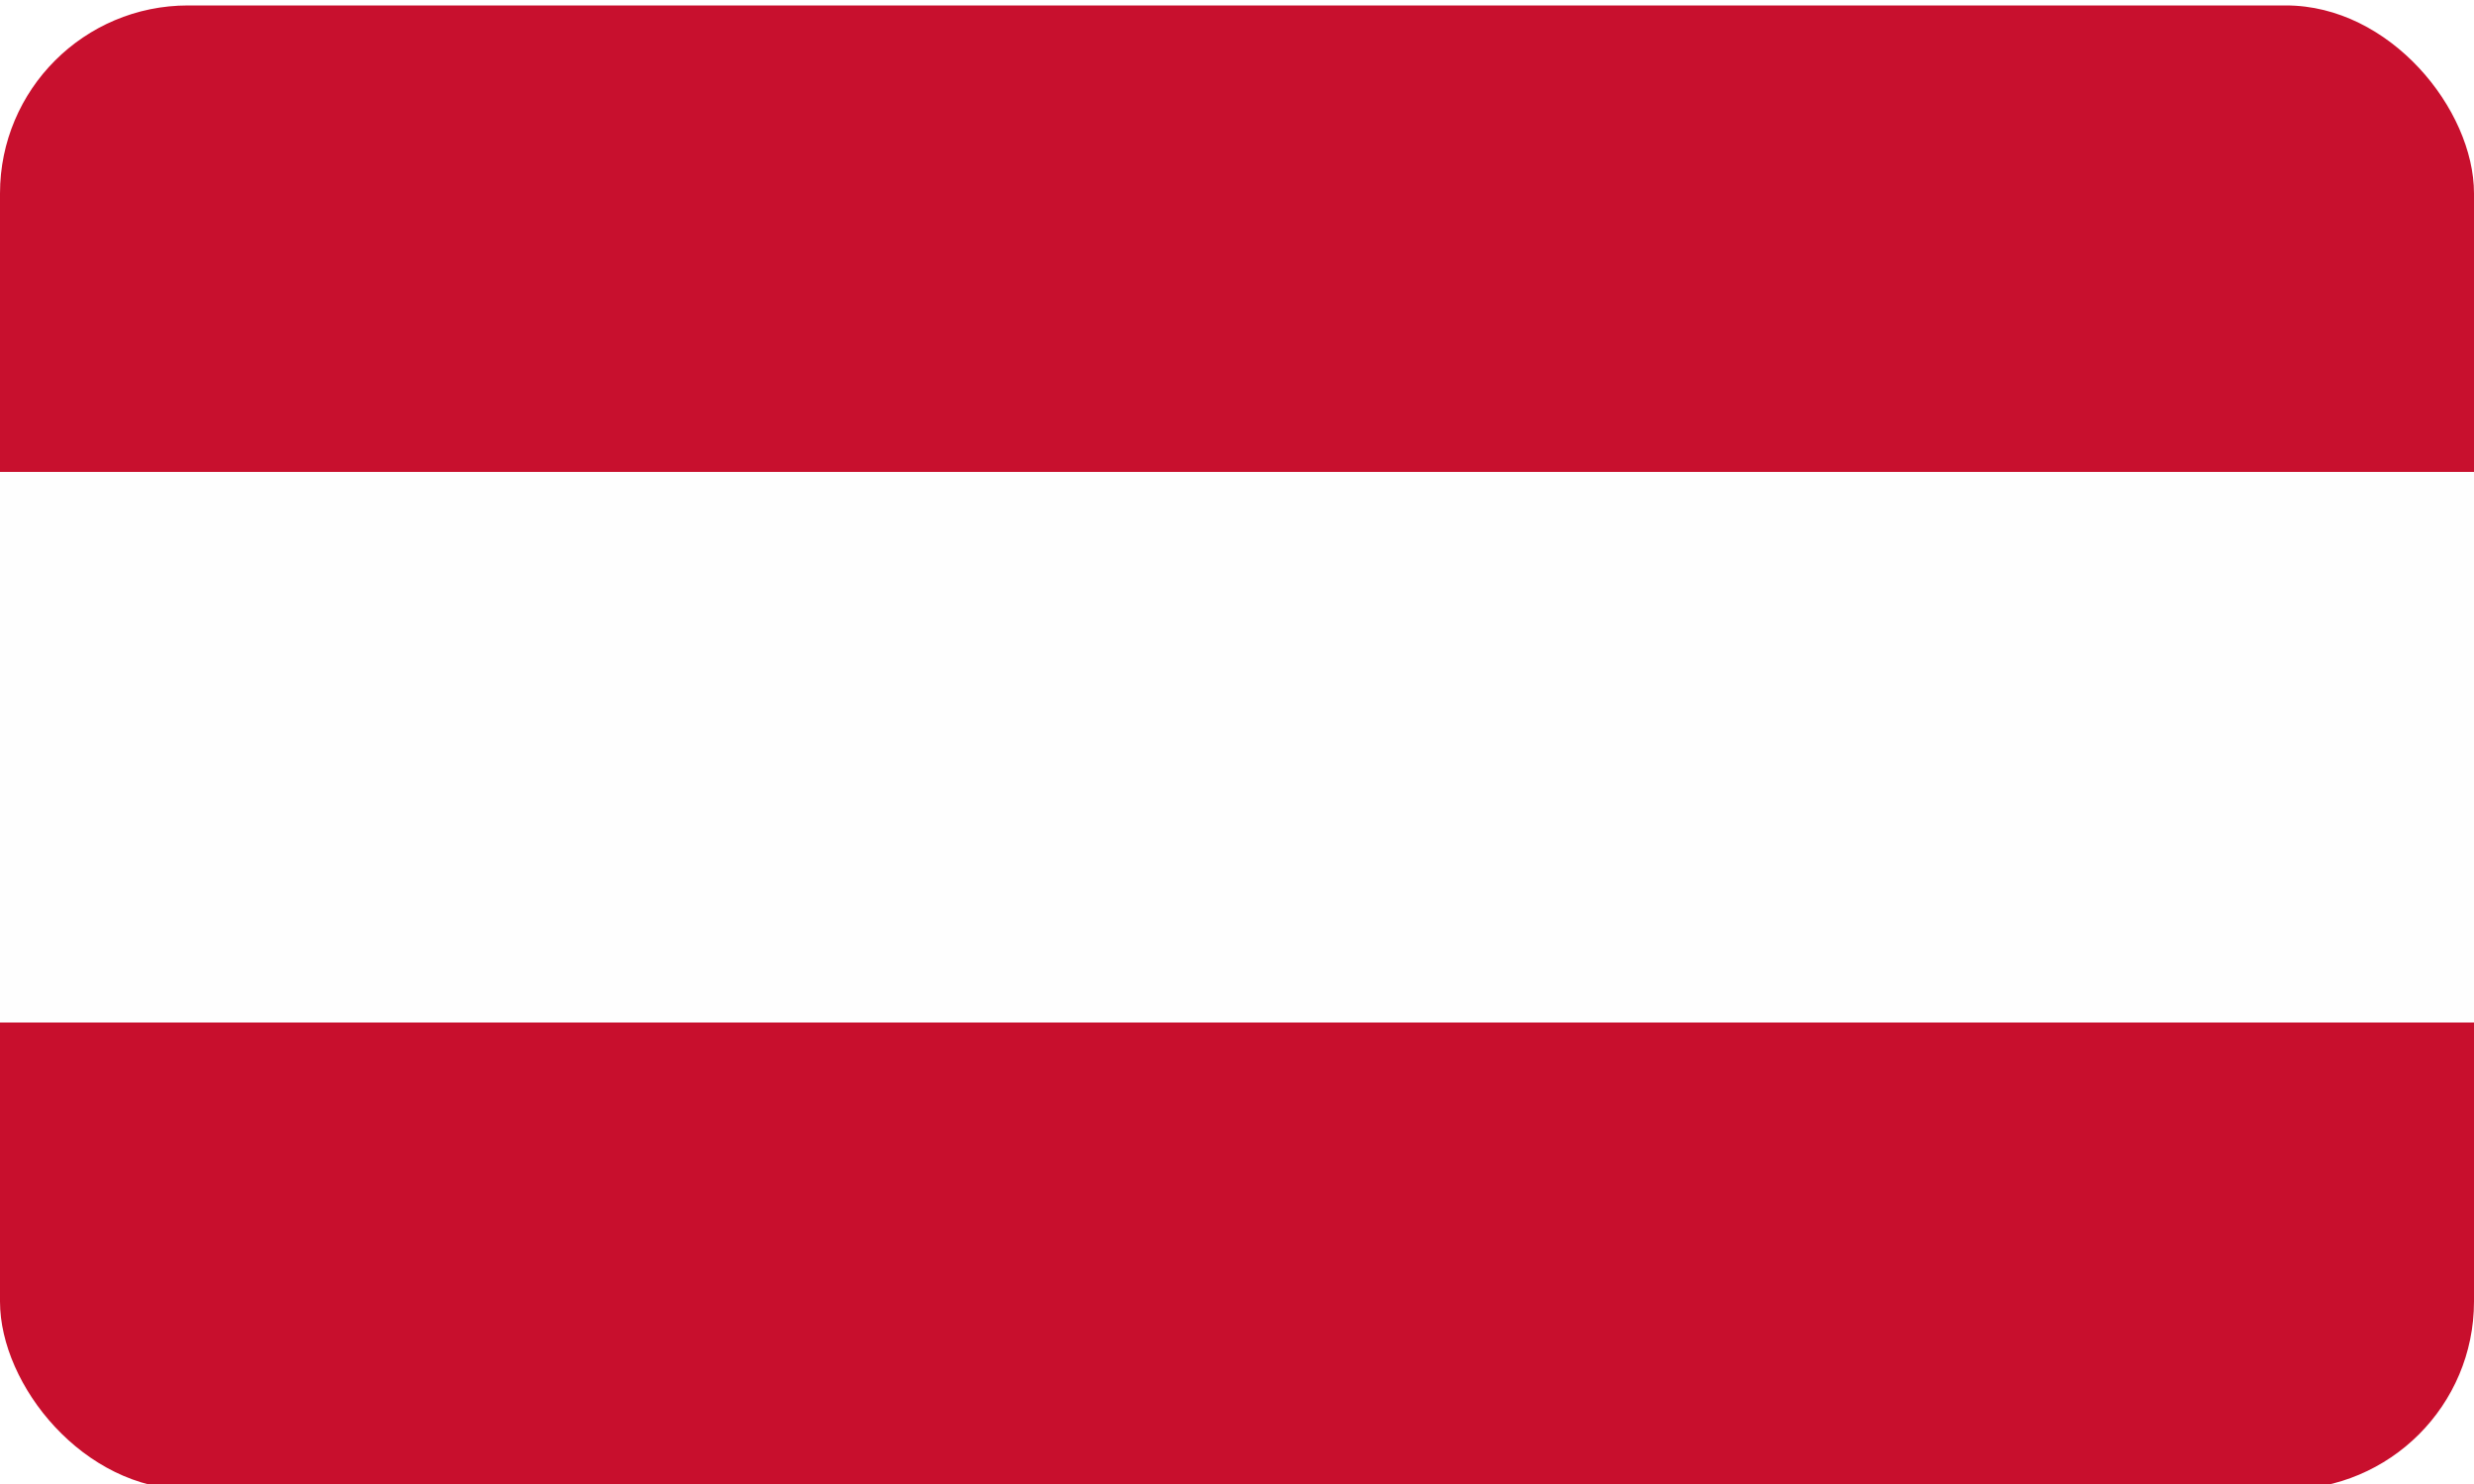 <?xml version="1.0" encoding="UTF-8"?>
<svg id="Ebene_1" data-name="Ebene 1" xmlns="http://www.w3.org/2000/svg" xmlns:xlink="http://www.w3.org/1999/xlink" viewBox="0 0 50 30">
  <defs>
    <style>
      .cls-1 {
        fill: #c80f2d;
      }

      .cls-2 {
        fill: none;
      }

      .cls-3 {
        fill: #c8102e;
      }

      .cls-4 {
        fill: #fefefe;
      }

      .cls-5 {
        clip-path: url(#clippath);
      }
    </style>
    <clipPath id="clippath">
      <rect class="cls-2" x="0" y=".11" width="50" height="30" rx="3.8" ry="3.8"/>
    </clipPath>
  </defs>
  <g class="cls-5">
    <g>
      <path class="cls-4" d="M0-1.58h50V31.8H0V-1.58Z"/>
      <path class="cls-1" d="M0,20.67h50v11.12H0v-11.12Z"/>
      <path class="cls-3" d="M0-1.58h50v11.12H0V-1.58Z"/>
    </g>
  </g>
</svg>